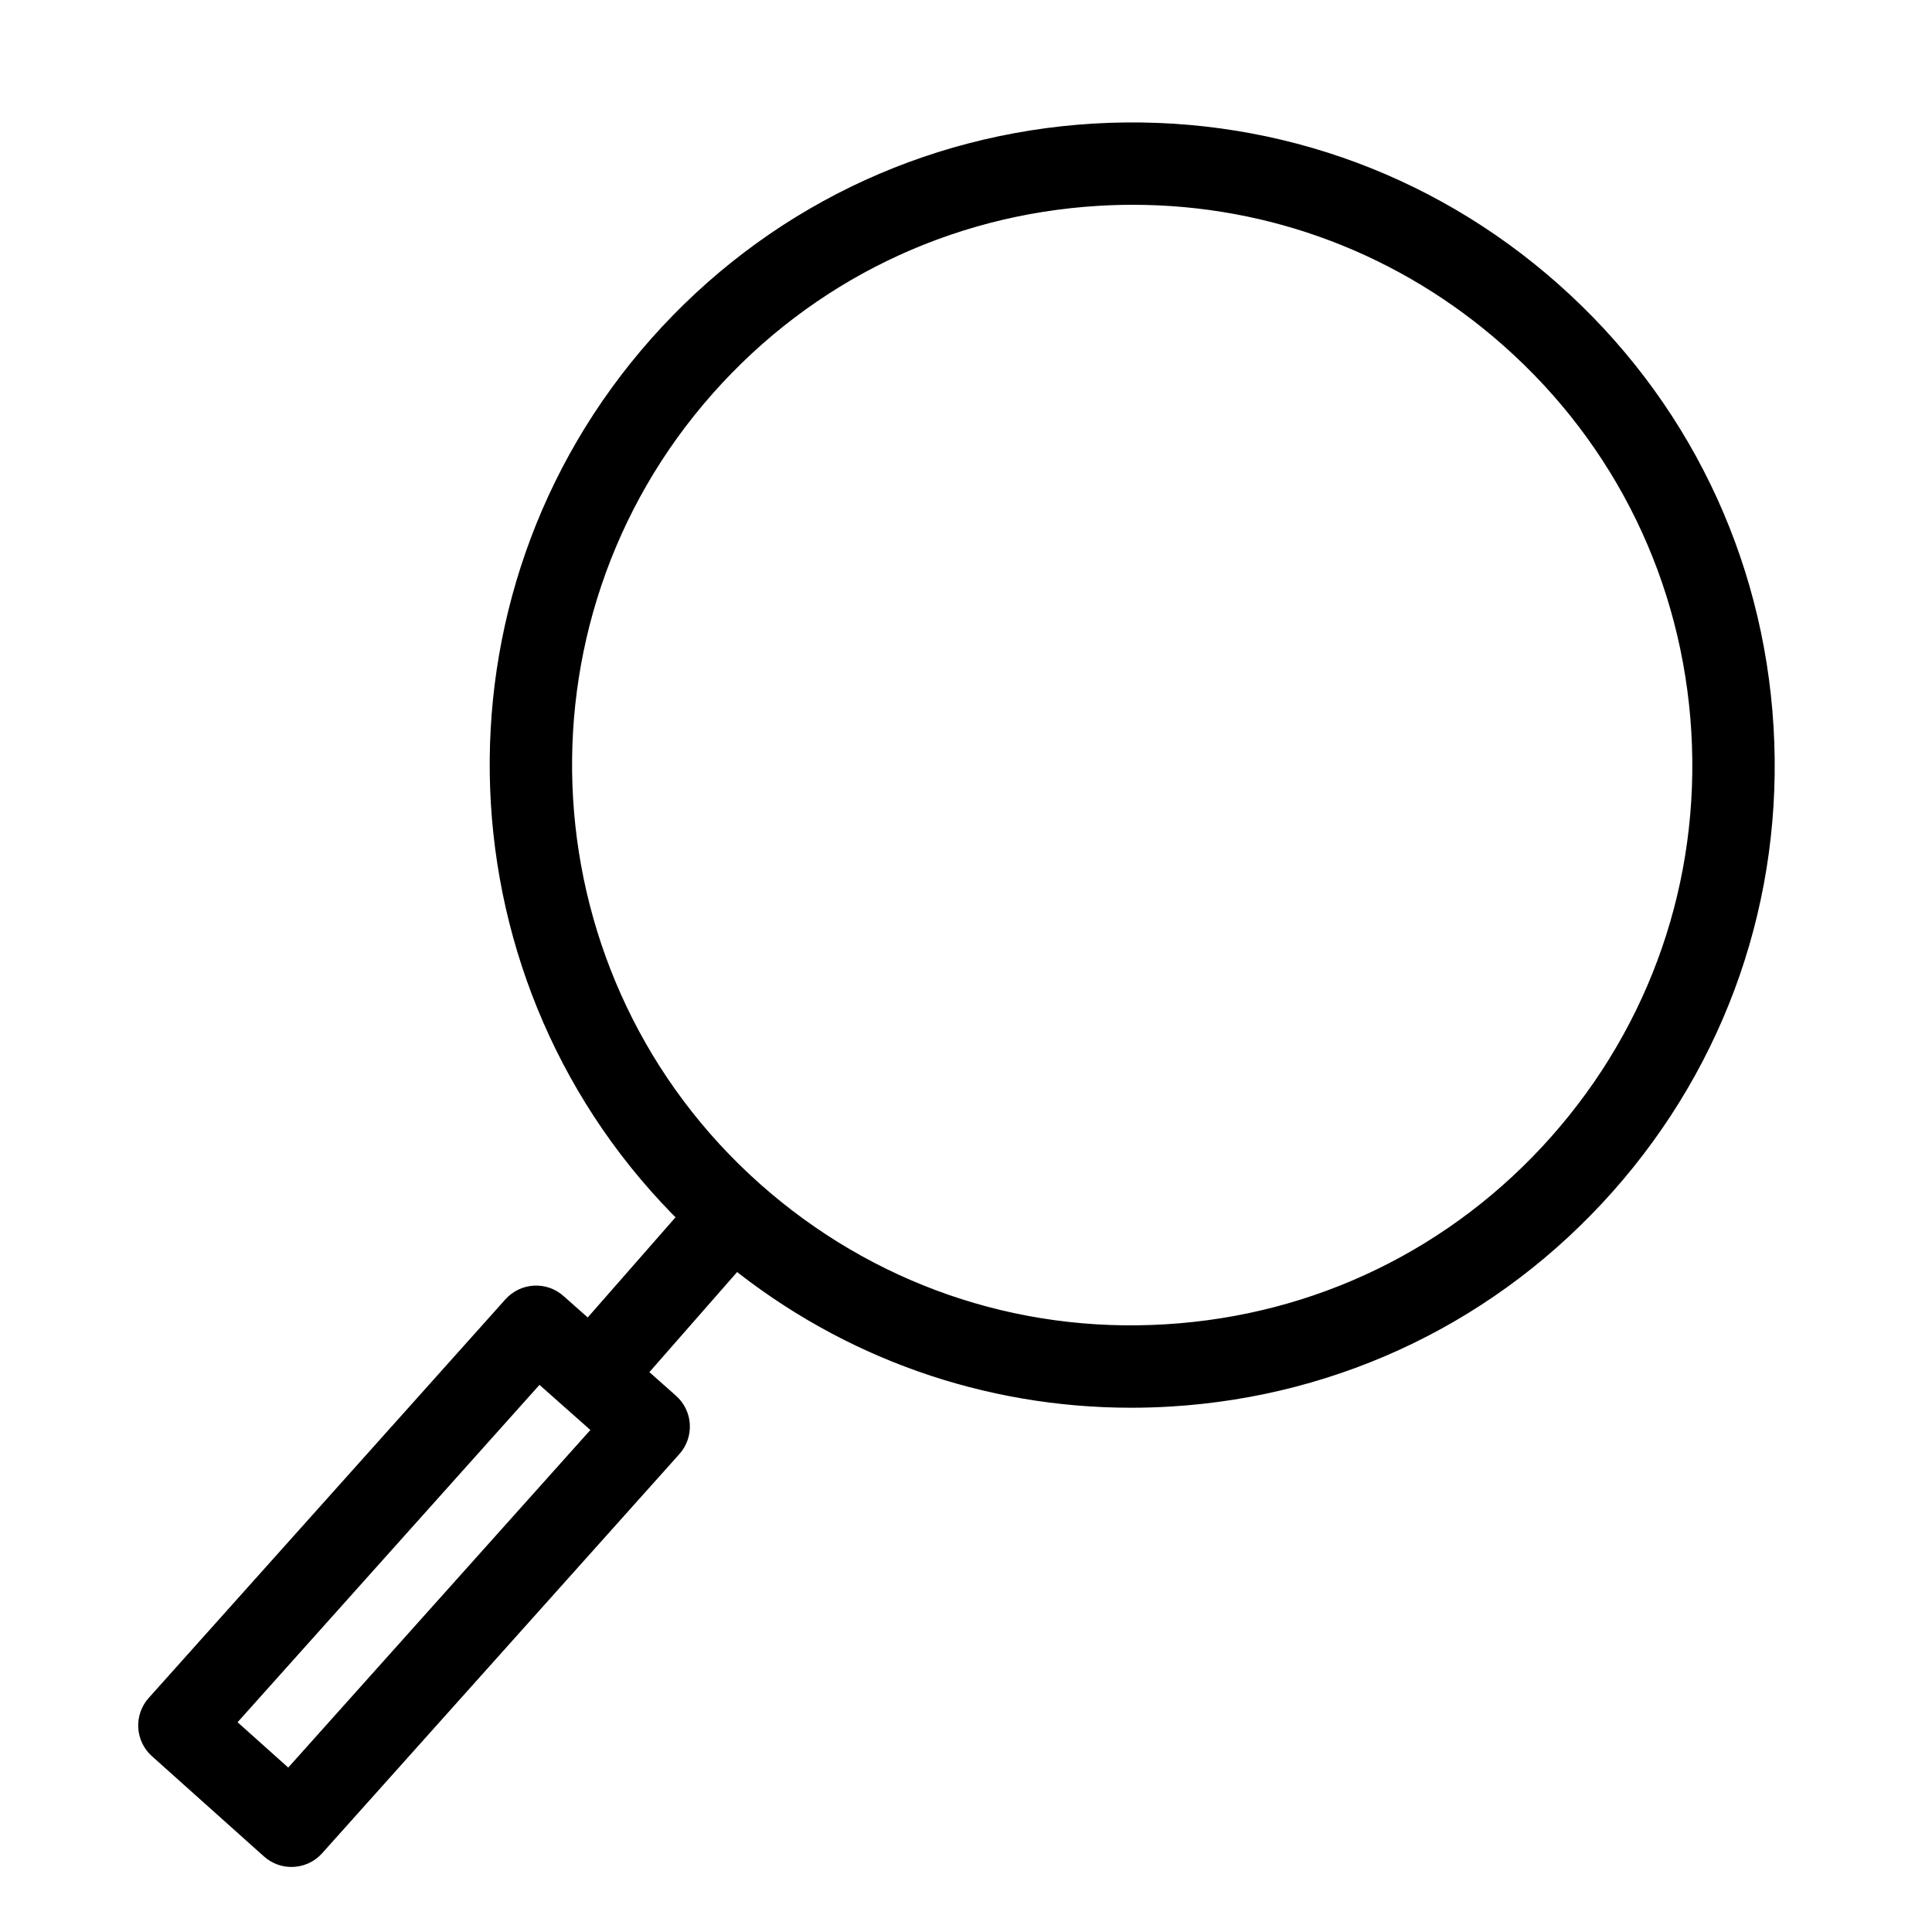 <?xml version="1.0" encoding="UTF-8"?> <svg xmlns="http://www.w3.org/2000/svg" width="101" height="101" viewBox="0 0 101 101" fill="none"> <path d="M92.117 38.022C91.59 29.224 87.668 21.159 81.075 15.31C74.481 9.462 66.012 6.54 57.206 7.059C48.408 7.586 40.343 11.508 34.495 18.101C22.772 31.319 23.615 51.403 36.137 63.609L30.778 69.723L29.059 68.199C28.417 67.63 27.439 67.688 26.869 68.326L8.22 89.166C7.945 89.473 7.804 89.877 7.827 90.288C7.849 90.7 8.035 91.086 8.342 91.361L14.2 96.604C14.498 96.87 14.868 97 15.237 97C15.663 97 16.088 96.825 16.395 96.482L35.069 75.615C35.345 75.307 35.486 74.902 35.463 74.488C35.439 74.077 35.251 73.689 34.943 73.416L33.104 71.785L38.46 65.674C44.348 70.437 51.577 72.993 59.136 72.993C59.806 72.993 60.481 72.973 61.155 72.932C69.952 72.404 78.018 68.482 83.867 61.889C89.715 55.295 92.644 46.82 92.117 38.022ZM15.115 93.251L11.573 90.081L28.154 71.552L31.712 74.707L15.115 93.251ZM81.541 59.827C76.243 65.8 68.937 69.352 60.969 69.829C53.001 70.32 45.322 67.652 39.349 62.356C27.02 51.42 25.885 32.492 36.821 20.163C42.118 14.19 49.425 10.639 57.393 10.161C58.004 10.124 58.614 10.106 59.222 10.106C66.53 10.106 73.499 12.744 79.014 17.635C84.987 22.933 88.538 30.239 89.016 38.207C89.493 46.177 86.837 53.855 81.541 59.827Z" fill="black" stroke="black" stroke-width="1.2"></path> </svg> 